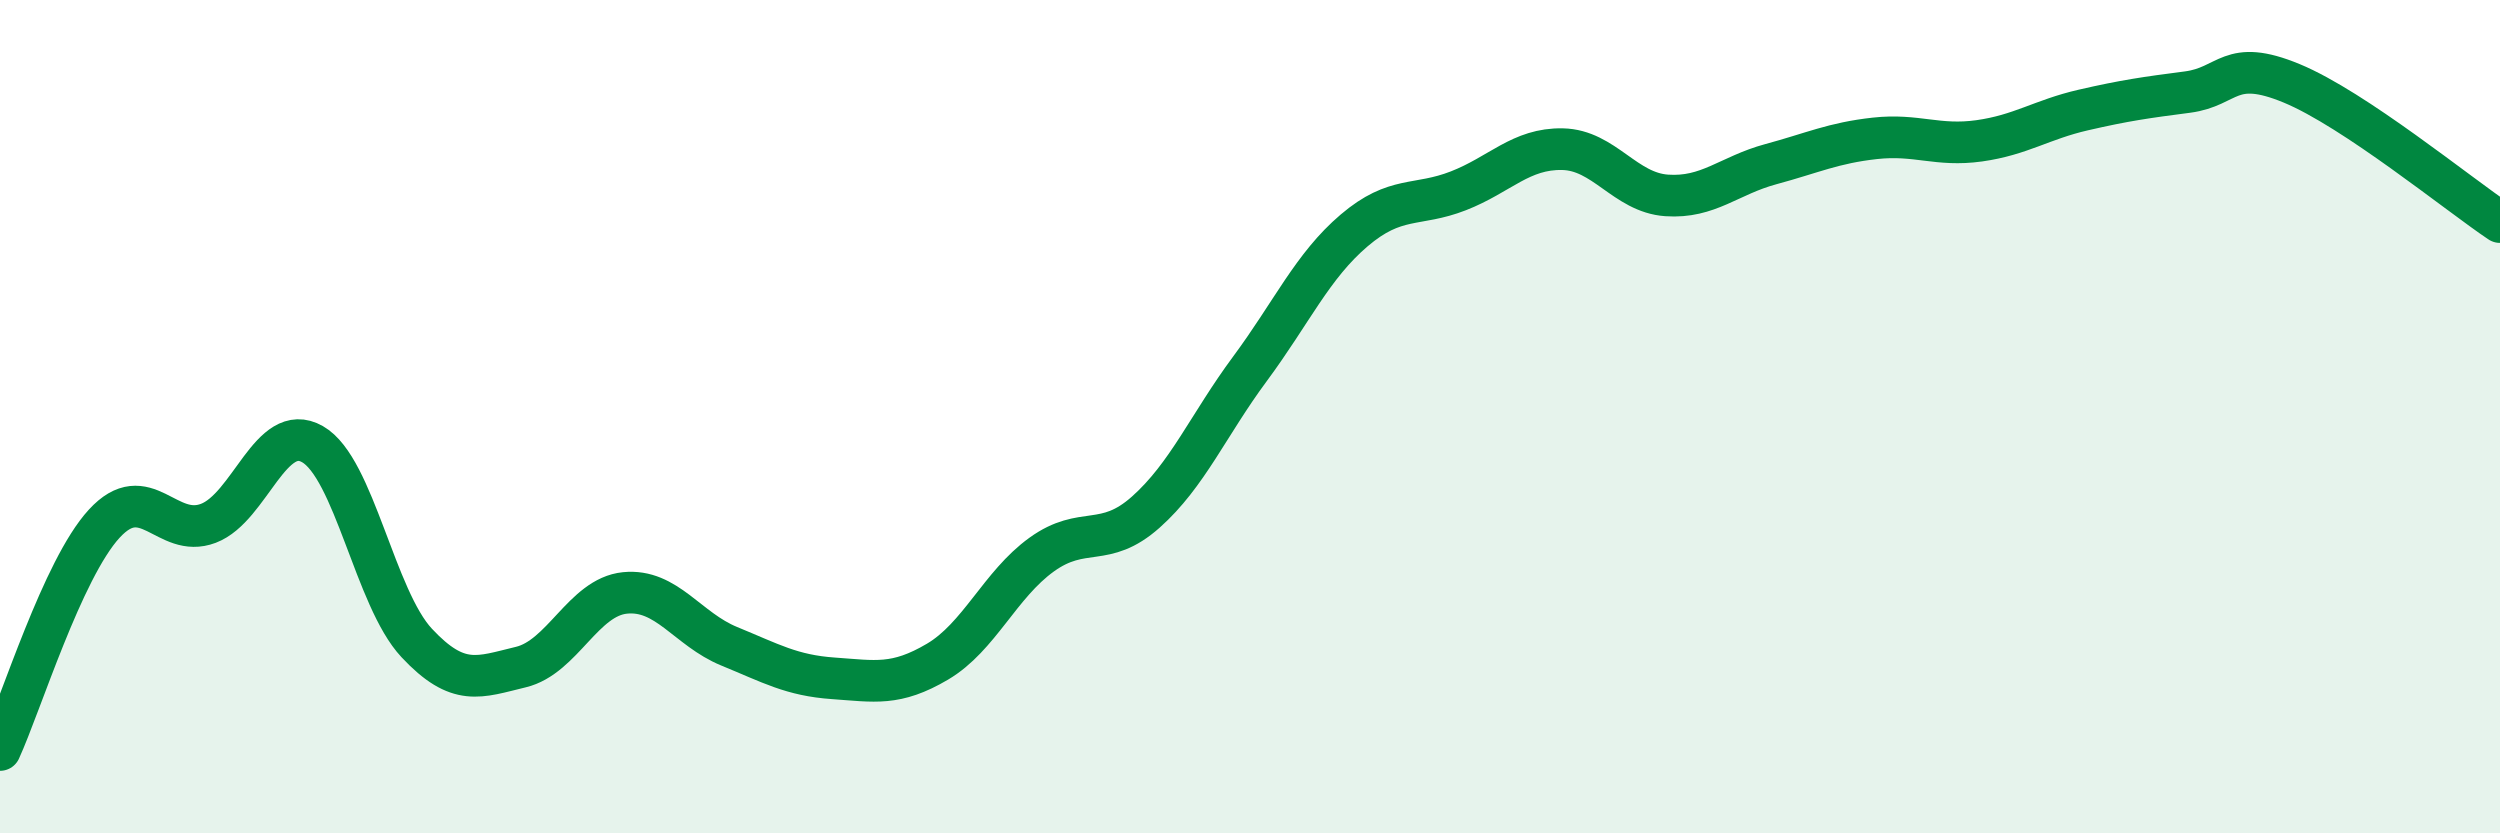 
    <svg width="60" height="20" viewBox="0 0 60 20" xmlns="http://www.w3.org/2000/svg">
      <path
        d="M 0,18 C 0.5,16.91 1.5,13.66 2.5,12.57 C 3.5,11.48 4,12.94 5,12.56 C 6,12.18 6.5,10.09 7.5,10.66 C 8.5,11.23 9,14.36 10,15.43 C 11,16.5 11.5,16.25 12.5,16.01 C 13.5,15.77 14,14.33 15,14.23 C 16,14.13 16.5,15.1 17.5,15.51 C 18.5,15.92 19,16.21 20,16.28 C 21,16.35 21.5,16.47 22.5,15.88 C 23.5,15.29 24,14.03 25,13.31 C 26,12.59 26.5,13.18 27.5,12.29 C 28.5,11.4 29,10.2 30,8.85 C 31,7.5 31.5,6.38 32.5,5.53 C 33.5,4.68 34,4.97 35,4.58 C 36,4.19 36.5,3.56 37.5,3.58 C 38.5,3.6 39,4.62 40,4.69 C 41,4.76 41.5,4.21 42.5,3.94 C 43.5,3.67 44,3.43 45,3.32 C 46,3.21 46.5,3.52 47.5,3.38 C 48.5,3.24 49,2.87 50,2.64 C 51,2.41 51.5,2.34 52.5,2.21 C 53.5,2.08 53.5,1.38 55,2 C 56.5,2.62 59,4.66 60,5.33L60 20L0 20Z"
        fill="#008740"
        opacity="0.1"
        stroke-linecap="round"
        stroke-linejoin="round"
      />
      <path
        d="M 0,18 C 0.5,16.91 1.5,13.66 2.5,12.57 C 3.5,11.48 4,12.94 5,12.56 C 6,12.18 6.5,10.09 7.5,10.66 C 8.5,11.23 9,14.36 10,15.43 C 11,16.5 11.5,16.25 12.5,16.01 C 13.5,15.77 14,14.33 15,14.23 C 16,14.13 16.5,15.1 17.5,15.51 C 18.5,15.92 19,16.21 20,16.28 C 21,16.35 21.5,16.47 22.5,15.88 C 23.5,15.29 24,14.03 25,13.31 C 26,12.59 26.5,13.18 27.5,12.29 C 28.5,11.4 29,10.2 30,8.85 C 31,7.5 31.5,6.38 32.5,5.53 C 33.5,4.68 34,4.97 35,4.58 C 36,4.19 36.5,3.56 37.5,3.58 C 38.5,3.6 39,4.62 40,4.69 C 41,4.76 41.5,4.21 42.5,3.94 C 43.5,3.67 44,3.43 45,3.32 C 46,3.21 46.5,3.52 47.5,3.38 C 48.5,3.24 49,2.87 50,2.64 C 51,2.41 51.5,2.34 52.5,2.21 C 53.5,2.08 53.5,1.38 55,2 C 56.5,2.62 59,4.66 60,5.33"
        stroke="#008740"
        stroke-width="1"
        fill="none"
        stroke-linecap="round"
        stroke-linejoin="round"
      />
    </svg>
  